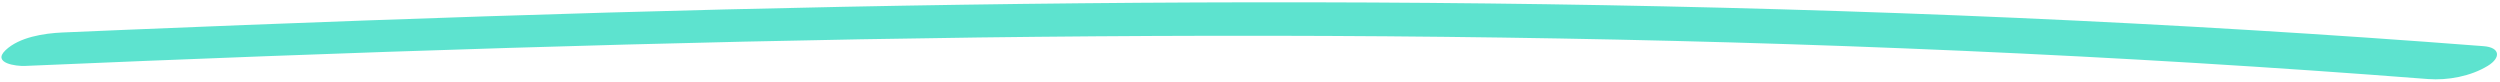 <svg xmlns="http://www.w3.org/2000/svg" width="397" height="13" viewBox="0 0 397 13" fill="none"><path d="M3.95 10.47C29.54 9.37 55.13 8.39 80.73 7.61C105.62 6.85 130.52 6.27 155.41 5.95C180.08 5.64 204.75 5.58 229.43 5.85C253.76 6.12 278.08 6.7 302.39 7.68C327.09 8.67 351.77 10.05 376.42 11.86C379.46 12.08 382.51 12.31 385.55 12.55C388.7 12.79 392.35 12.12 395.07 10.45C397.15 9.18 397.07 7.53 394.38 7.33C369.7 5.42 344.99 3.93 320.26 2.84C295.35 1.74 270.43 1.04 245.51 0.67C220.87 0.31 196.22 0.28 171.58 0.52C146.49 0.76 121.41 1.28 96.34 2C70.82 2.74 45.31 3.68 19.81 4.74C16.51 4.88 13.21 5.02 9.9 5.16C7 5.29 3.07 5.88 0.87 7.98C-1.29 10.05 2.6 10.53 3.95 10.47Z" fill="#5DE3CF"></path></svg>